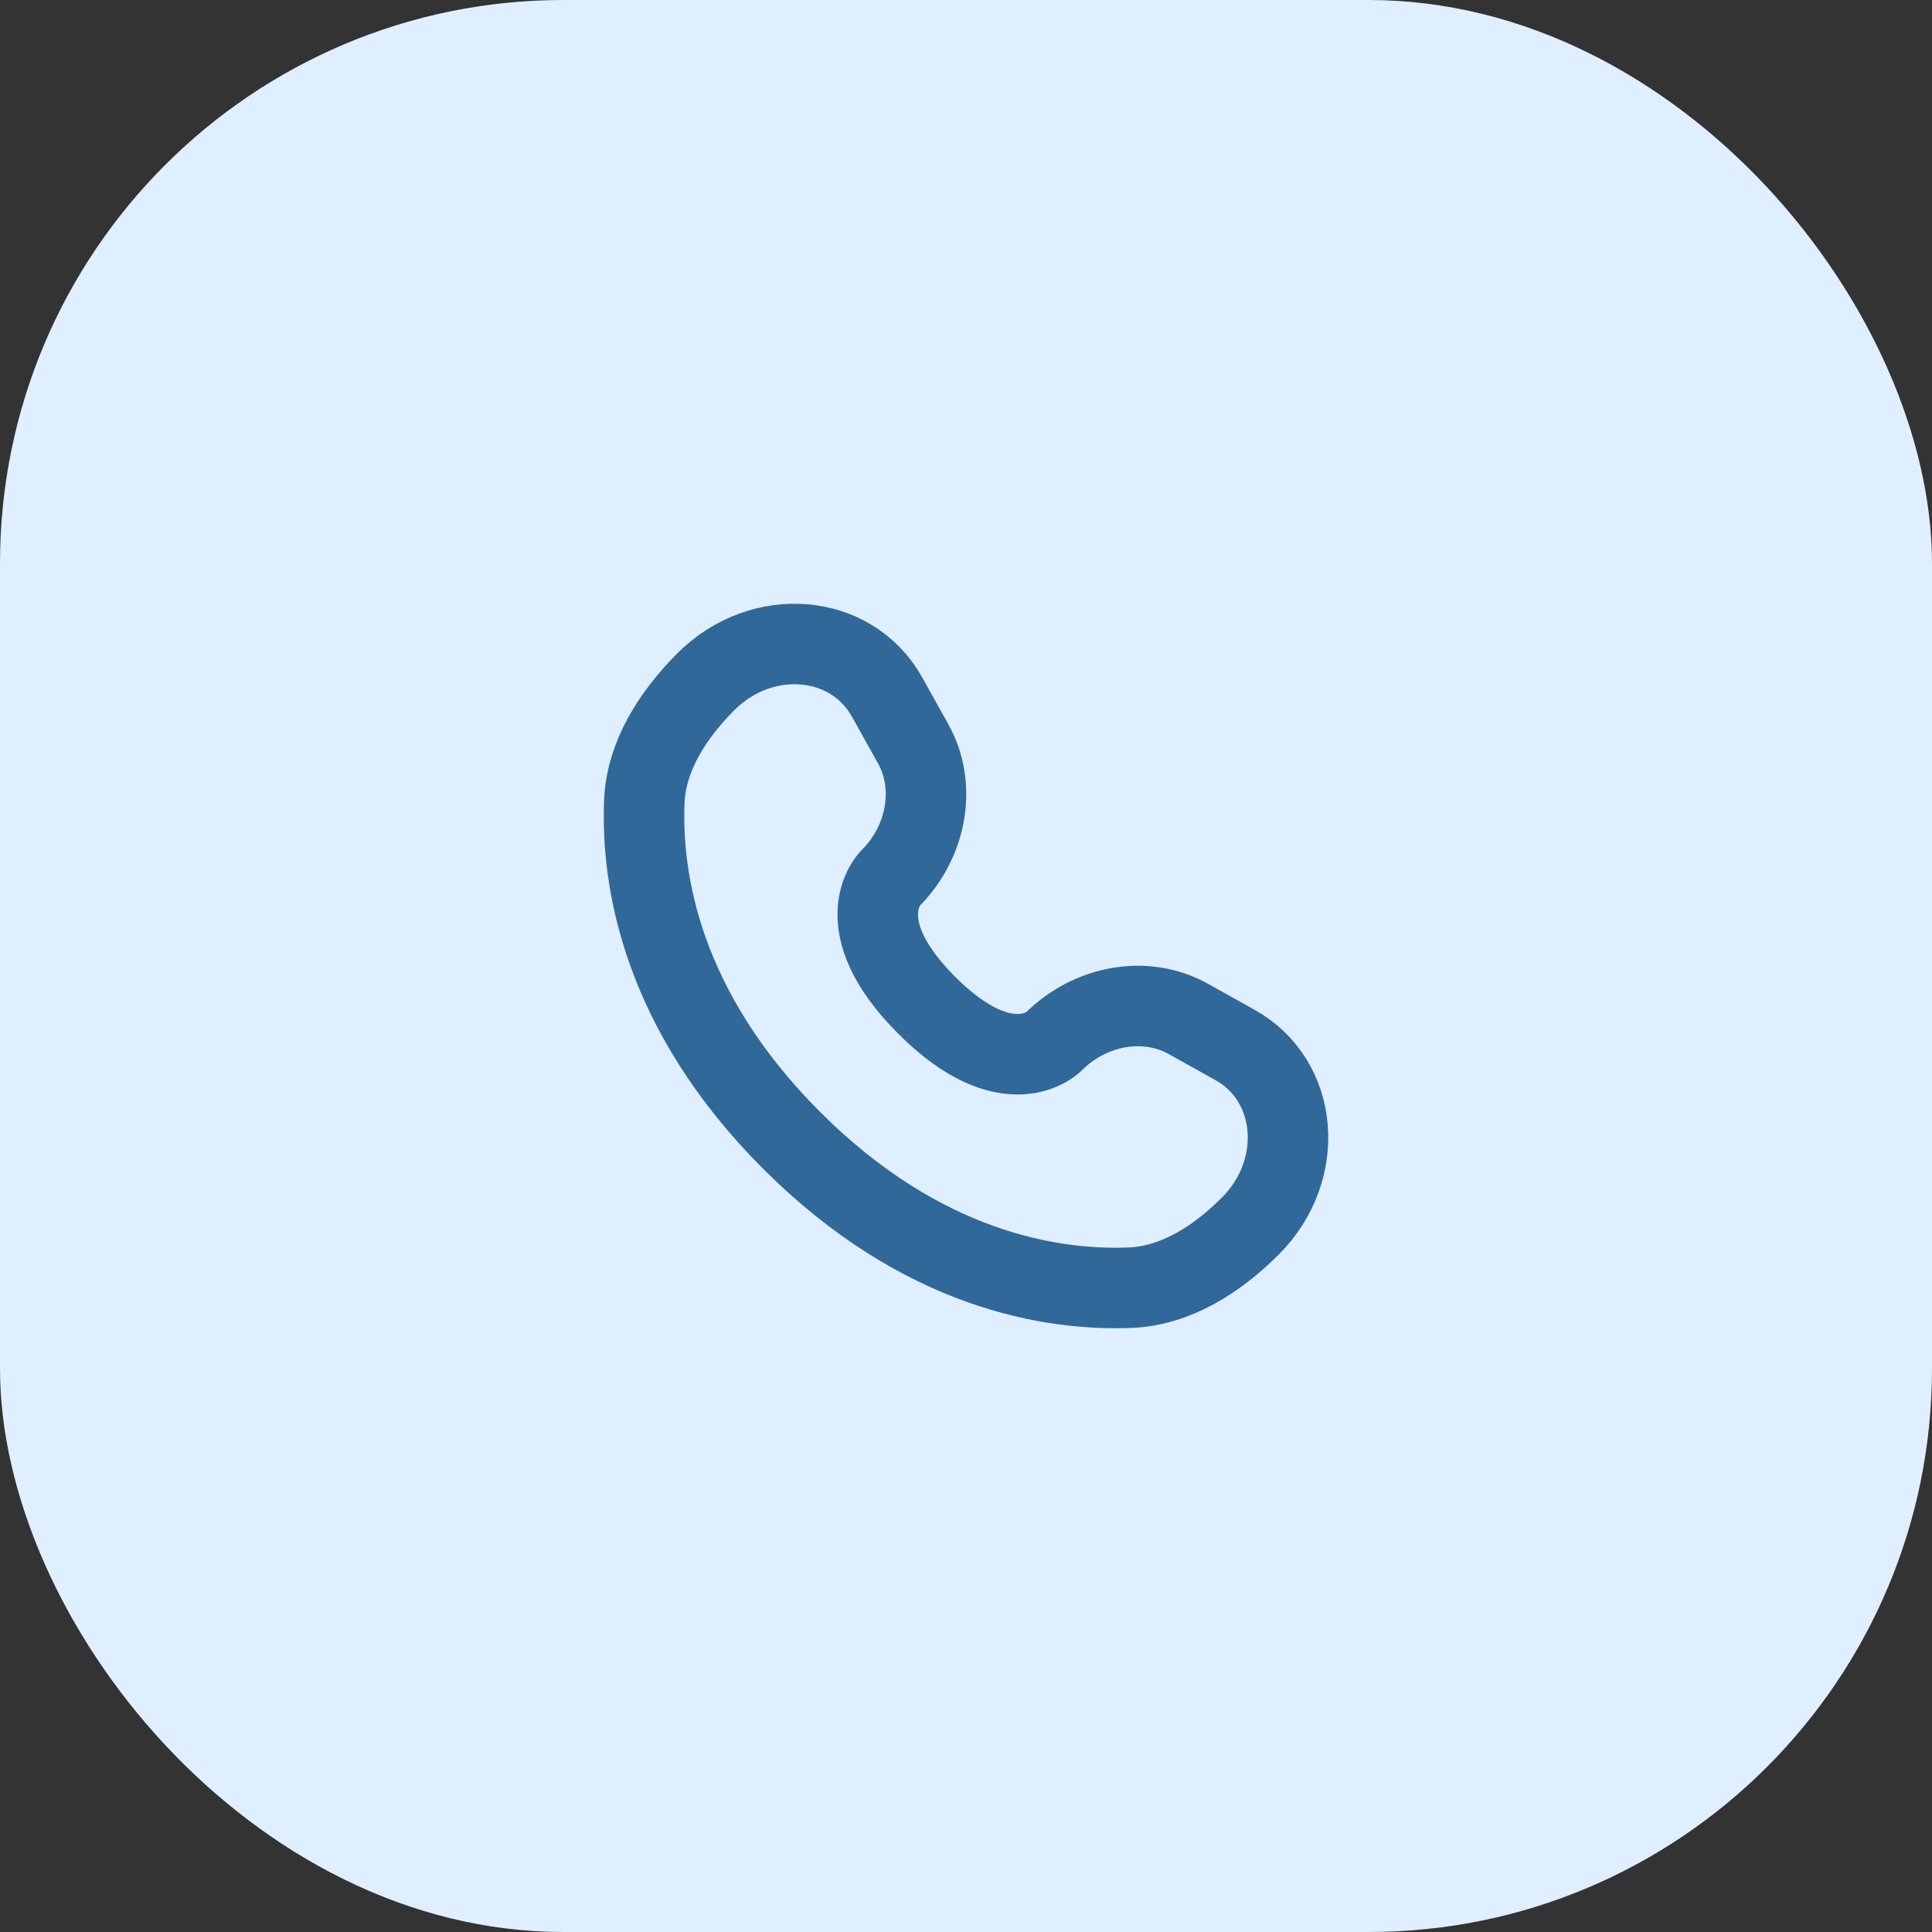 <?xml version="1.0" encoding="UTF-8"?> <svg xmlns="http://www.w3.org/2000/svg" width="48" height="48" viewBox="0 0 48 48" fill="none"><rect x="0" y="0" width="48" height="48" fill="#333333" stroke="none"/><rect width="48" height="48" rx="14" fill="#DFEFFF"></rect><path d="M22.038 17.316L22.687 18.479C23.272 19.529 23.037 20.905 22.115 21.828C22.115 21.828 20.996 22.947 23.024 24.976C25.052 27.003 26.172 25.885 26.172 25.885C27.095 24.963 28.471 24.728 29.521 25.313L30.684 25.962C32.269 26.847 32.456 29.069 31.063 30.462C30.226 31.299 29.2 31.951 28.067 31.993C26.159 32.066 22.918 31.583 19.668 28.332C16.417 25.082 15.934 21.841 16.007 19.933C16.049 18.8 16.701 17.774 17.538 16.937C18.931 15.544 21.153 15.731 22.038 17.316Z" stroke="#30689A" stroke-width="2" stroke-linecap="round"></path></svg> 